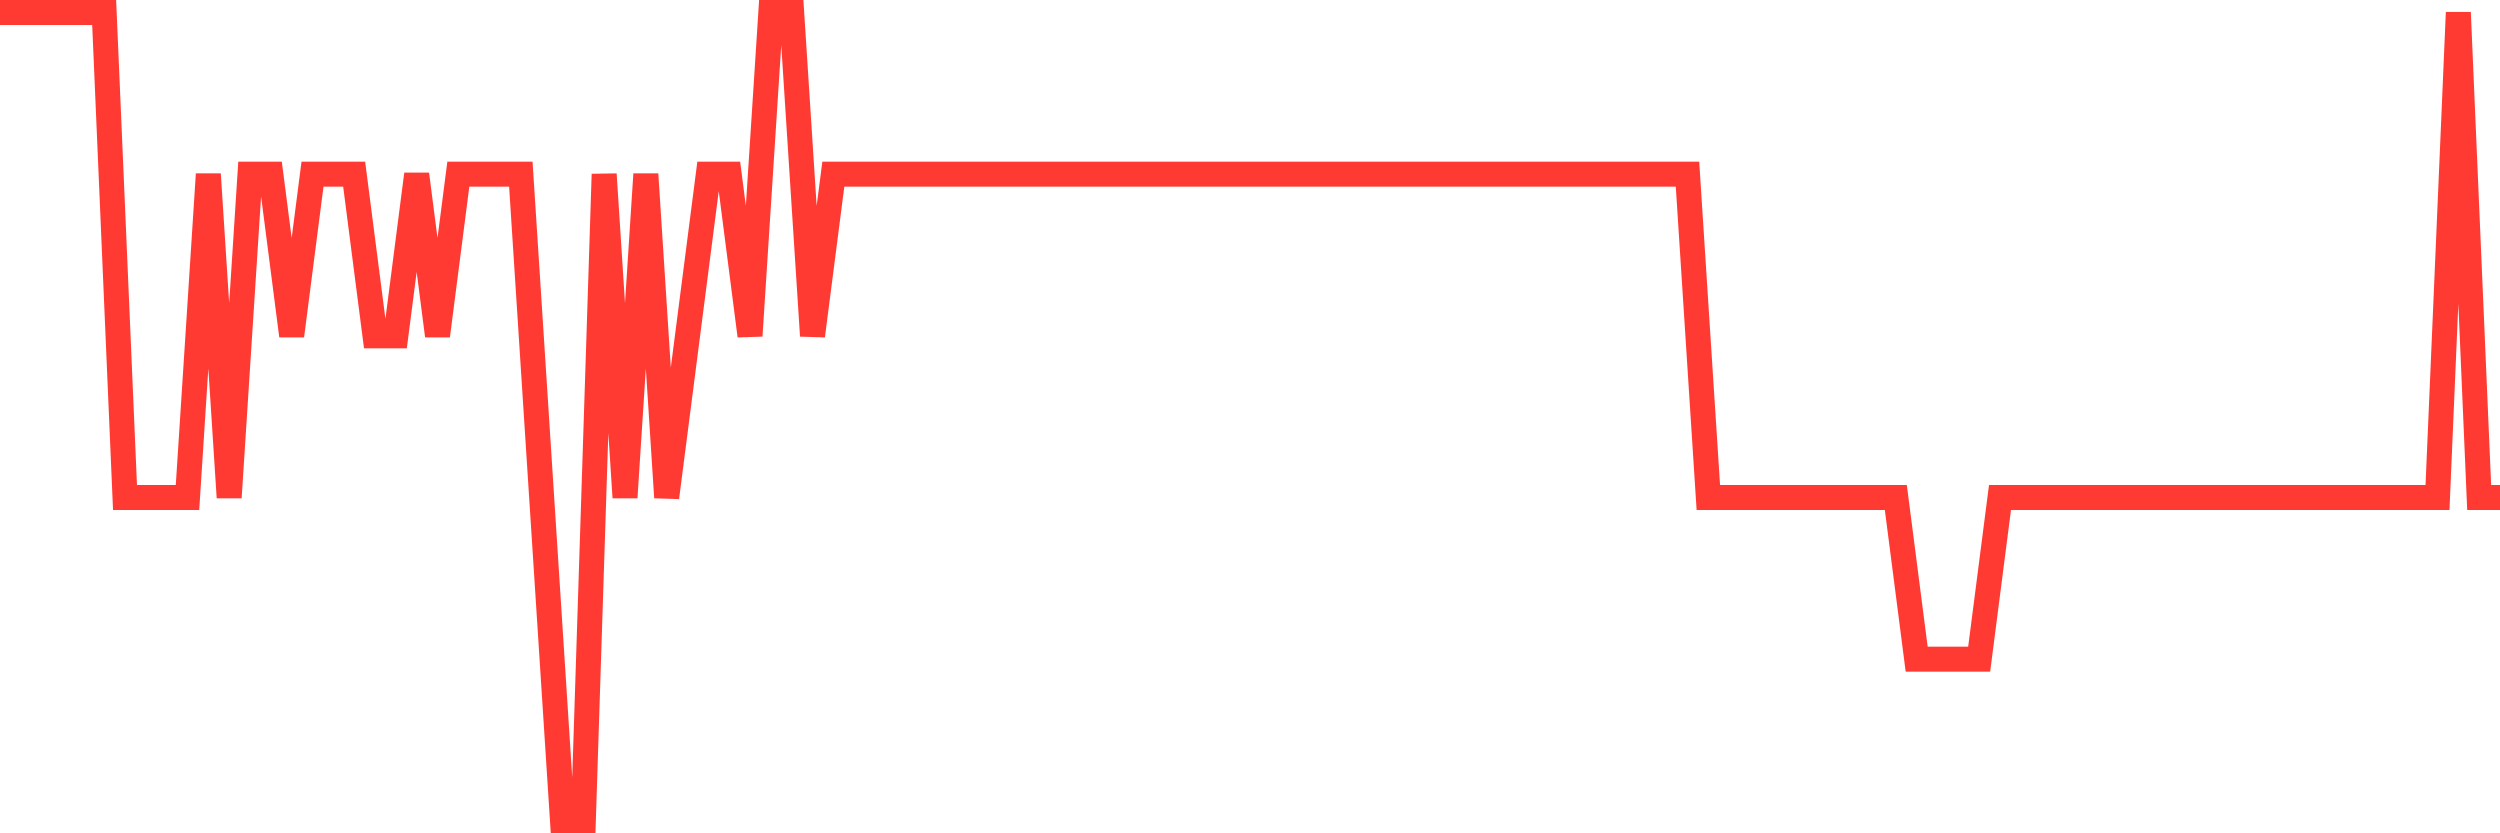 <svg
  xmlns="http://www.w3.org/2000/svg"
  xmlns:xlink="http://www.w3.org/1999/xlink"
  width="120"
  height="40"
  viewBox="0 0 120 40"
  preserveAspectRatio="none"
>
  <polyline
    points="0,0.6 1,0.6 2,0.6 3,0.6 4,0.6 5,0.6 6,23.88 7,23.88 8,23.88 9,23.88 10,8.36 11,23.88 12,8.36 13,8.36 14,16.12 15,8.36 16,8.36 17,8.36 18,16.12 19,16.12 20,8.36 21,16.12 22,8.36 23,8.36 24,8.36 25,8.36 26,23.88 27,39.4 28,39.4 29,8.36 30,23.88 31,8.36 32,23.88 33,16.12 34,8.36 35,8.36 36,16.12 37,0.6 38,0.6 39,16.12 40,8.36 41,8.36 42,8.36 43,8.36 44,8.36 45,8.36 46,8.36 47,8.36 48,8.36 49,8.36 50,8.36 51,8.36 52,8.36 53,8.36 54,8.36 55,8.36 56,8.36 57,8.36 58,8.36 59,8.36 60,8.36 61,8.36 62,8.36 63,8.36 64,8.36 65,8.36 66,8.36 67,8.36 68,8.36 69,8.36 70,8.36 71,8.36 72,8.36 73,8.36 74,8.36 75,8.36 76,8.36 77,8.36 78,8.36 79,8.36 80,8.36 81,8.36 82,23.88 83,23.88 84,23.88 85,23.88 86,23.88 87,23.88 88,23.88 89,23.88 90,23.88 91,23.88 92,31.64 93,31.64 94,31.64 95,31.64 96,23.88 97,23.88 98,23.88 99,23.88 100,23.88 101,23.88 102,23.88 103,23.88 104,23.88 105,23.88 106,23.88 107,23.88 108,23.88 109,23.88 110,23.88 111,23.88 112,23.88 113,23.88 114,23.88 115,23.88 116,23.88 117,23.88 118,0.6 119,23.88 120,23.88"
    fill="none"
    stroke="#ff3a33"
    stroke-width="1.2"
  >
  </polyline>
</svg>